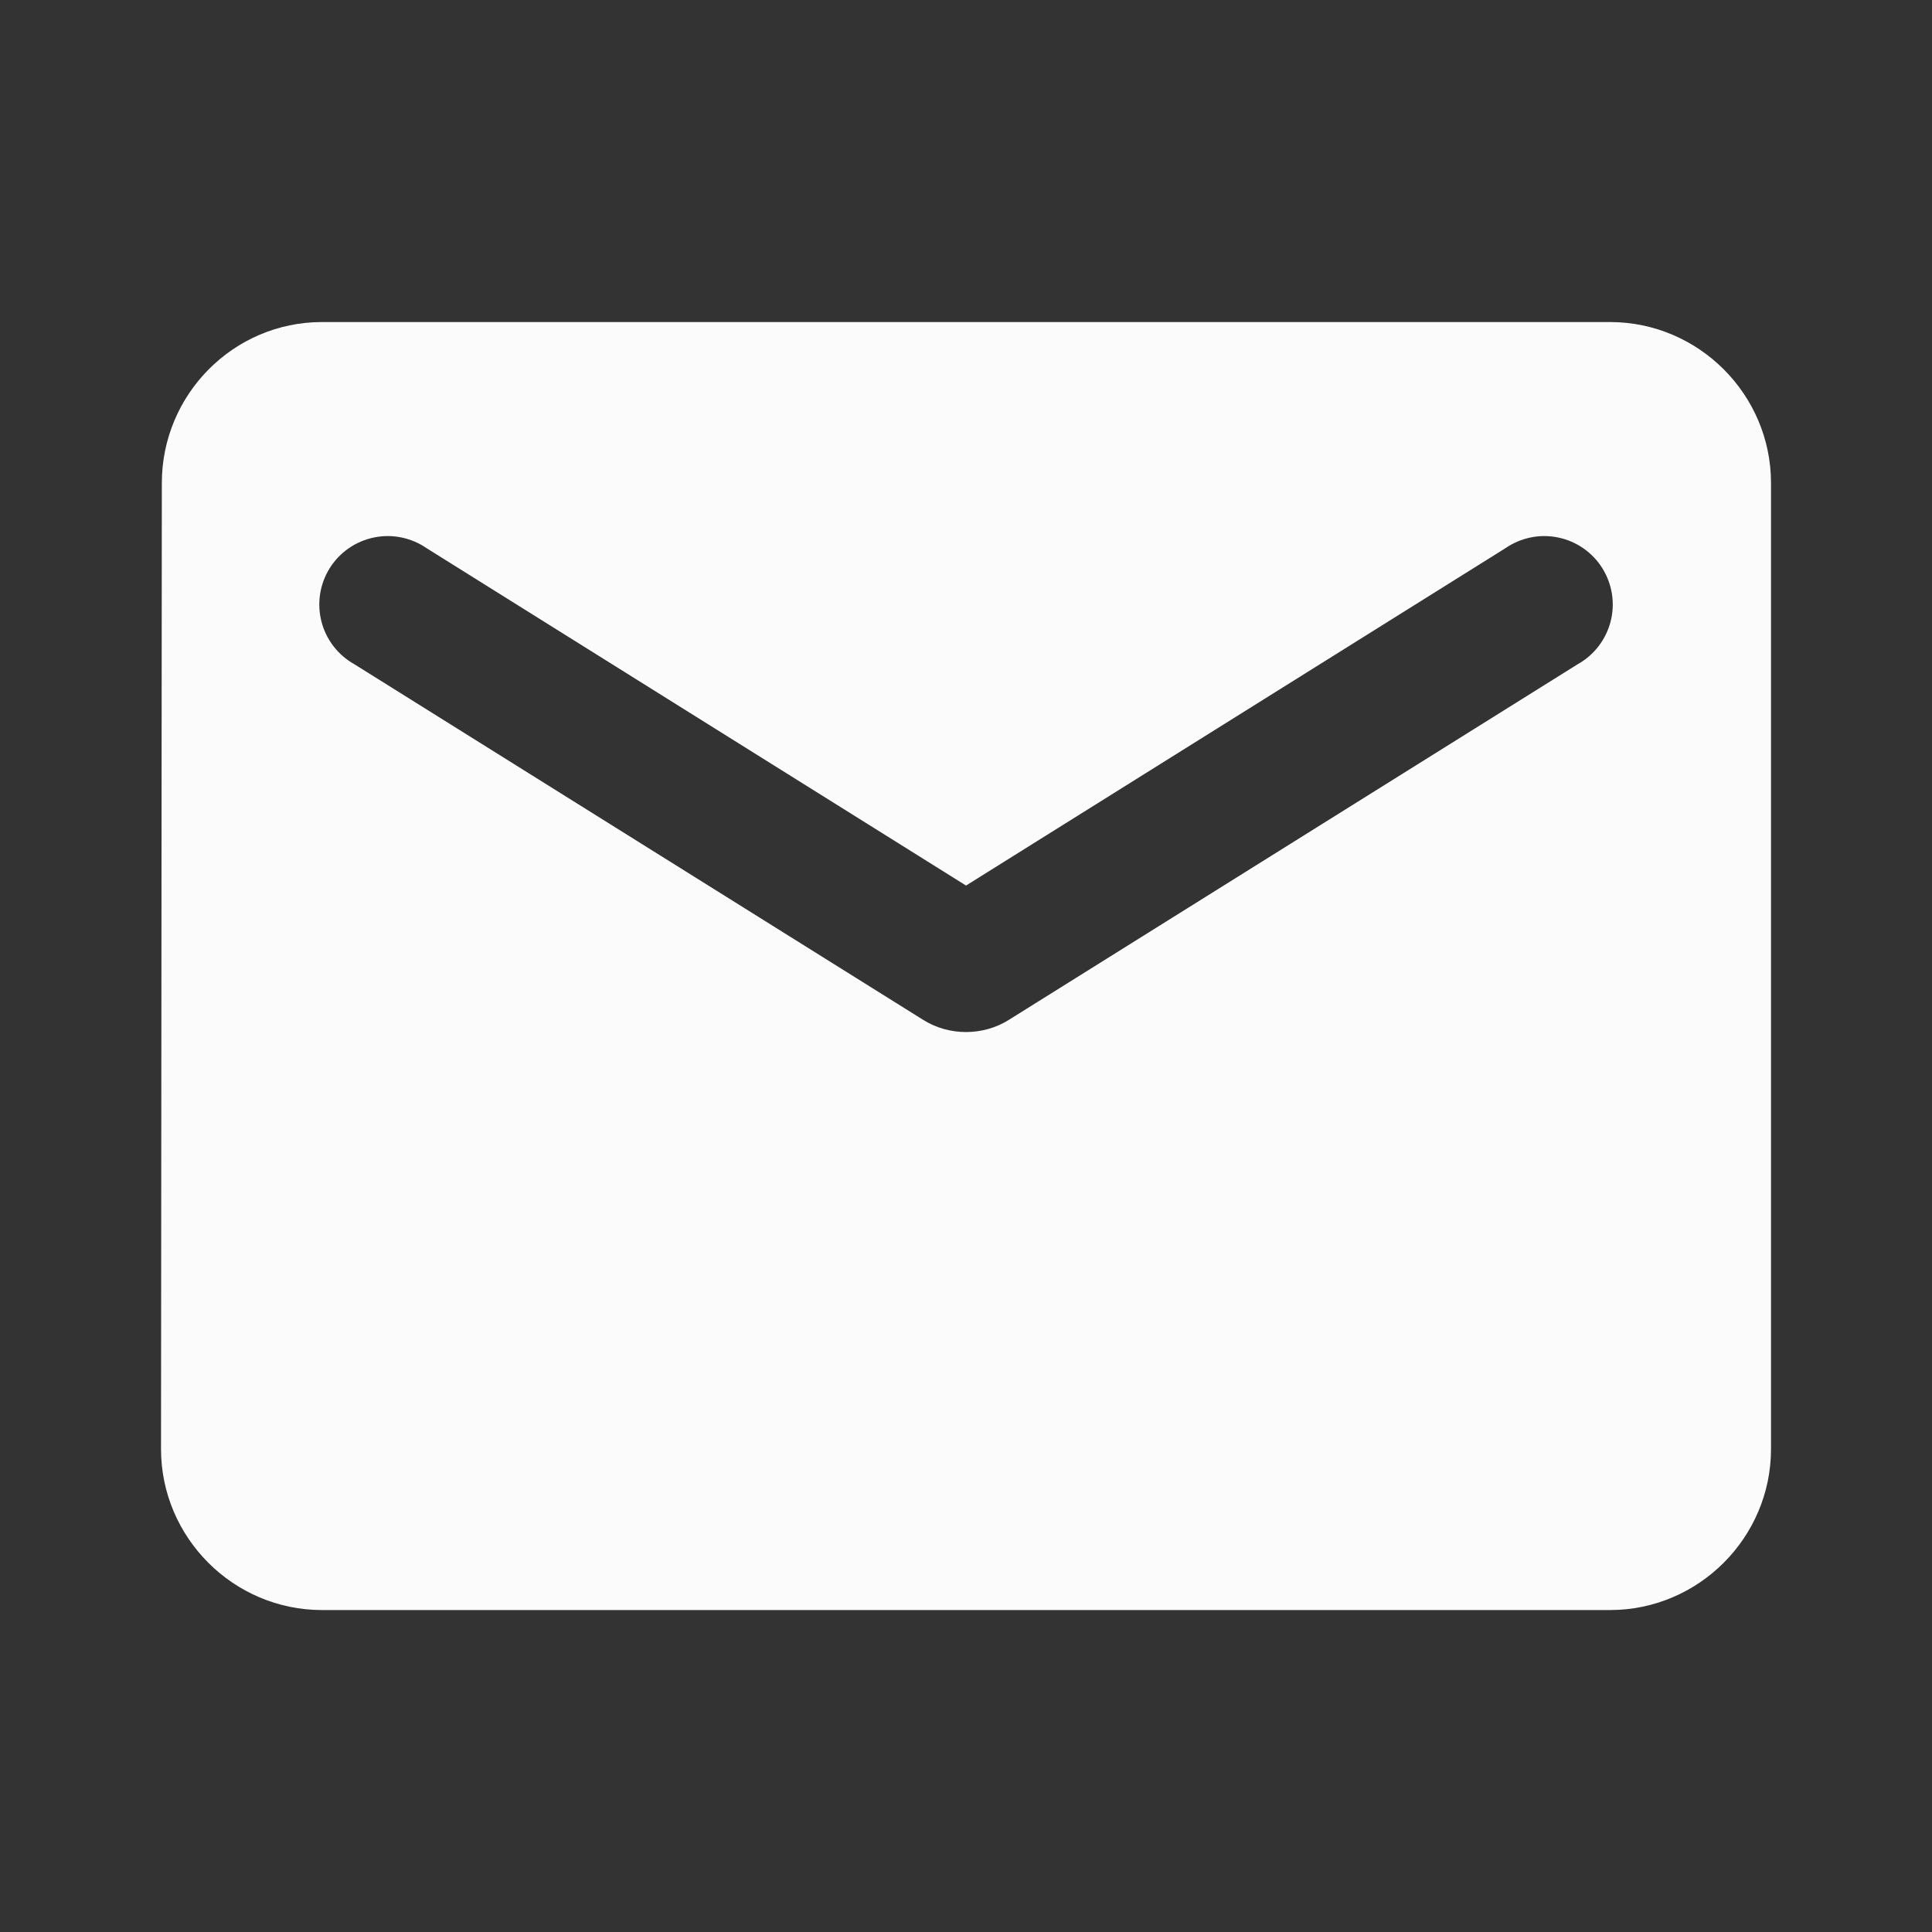 <svg width="64" height="64" viewBox="0 0 64 64" fill="none" xmlns="http://www.w3.org/2000/svg">
<rect x="0" y="0" width="64" height="64" fill="#333333" stroke="none"/>
<path d="M53.334 10.668H10.667C7.734 10.668 5.361 13.068 5.361 16.001L5.334 48.001C5.334 50.935 7.734 53.335 10.667 53.335H53.334C56.267 53.335 58.667 50.935 58.667 48.001V16.001C58.667 13.068 56.267 10.668 53.334 10.668ZM52.267 22.001L33.414 33.788C32.561 34.321 31.441 34.321 30.587 33.788L11.734 22.001C11.467 21.851 11.232 21.648 11.046 21.405C10.859 21.162 10.723 20.883 10.648 20.586C10.572 20.289 10.557 19.98 10.604 19.677C10.651 19.374 10.759 19.084 10.921 18.823C11.084 18.563 11.297 18.339 11.549 18.164C11.801 17.989 12.086 17.867 12.386 17.805C12.686 17.743 12.996 17.742 13.296 17.804C13.597 17.865 13.882 17.987 14.134 18.161L32.001 29.335L49.867 18.161C50.119 17.987 50.404 17.865 50.705 17.804C51.005 17.742 51.315 17.743 51.615 17.805C51.916 17.867 52.2 17.989 52.452 18.164C52.704 18.339 52.917 18.563 53.08 18.823C53.242 19.084 53.35 19.374 53.398 19.677C53.445 19.98 53.43 20.289 53.354 20.586C53.278 20.883 53.142 21.162 52.956 21.405C52.769 21.648 52.535 21.851 52.267 22.001Z" fill="#FBFBFB"/>
</svg>
